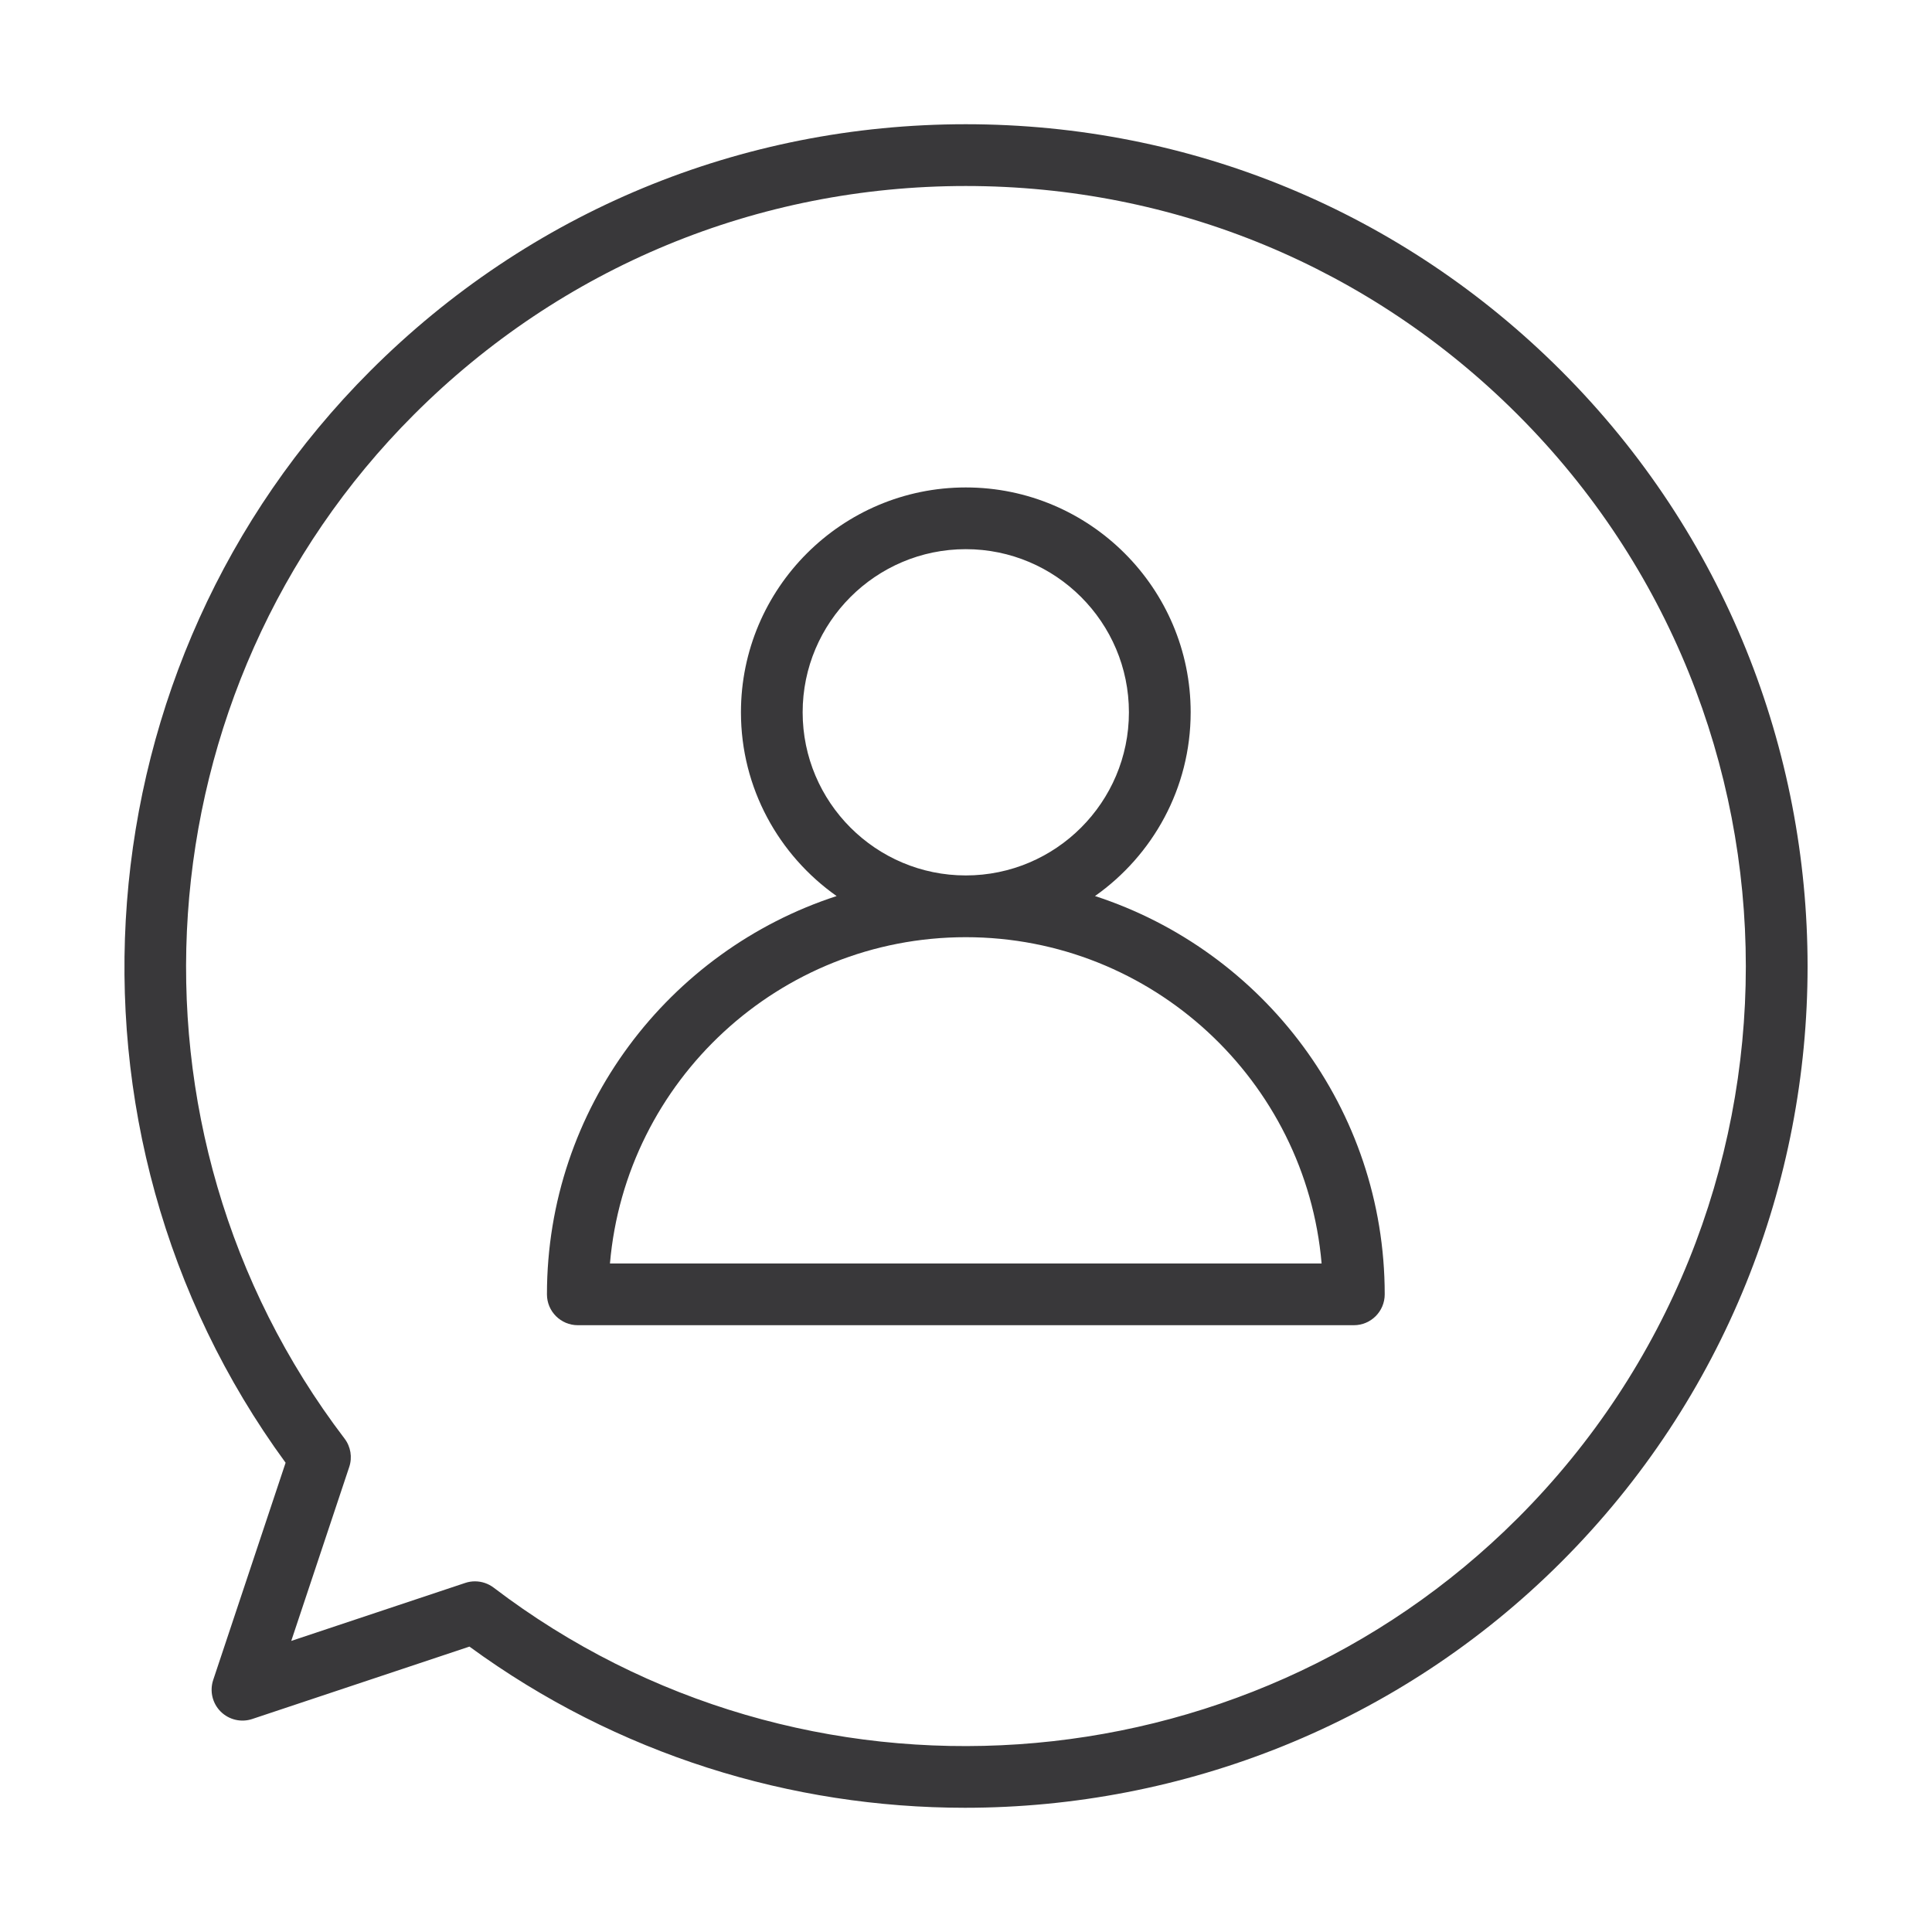 <?xml version="1.0" encoding="UTF-8"?>
<svg id="actions-03" xmlns="http://www.w3.org/2000/svg" version="1.1" viewBox="0 0 80 80">
  <!-- Generator: Adobe Illustrator 29.5.1, SVG Export Plug-In . SVG Version: 2.1.0 Build 141)  -->
  <defs>
    <style>
      .st0 {
        fill: #39383a;
      }
    </style>
  </defs>
  <path class="st0" d="M64.65,15.358c-6.586-6.587-15.344-10.214-24.659-10.214s-18.072,3.627-24.658,10.214C3.211,27.481,1.755,46.799,11.826,60.569l-2.998,8.995c-.153.459-.034.966.309,1.308.342.341.849.462,1.308.308l8.994-2.998c6.118,4.475,13.329,6.674,20.519,6.674,8.995-.001,17.956-3.443,24.693-10.18,13.596-13.598,13.596-35.721,0-49.317ZM62.842,62.867c-11.383,11.383-29.61,12.619-42.4,2.874-.225-.171-.499-.261-.775-.261-.136,0-.272.021-.404.066l-7.203,2.401,2.401-7.203c.134-.401.061-.842-.196-1.178-9.744-12.789-8.508-31.017,2.875-42.399,6.104-6.104,14.219-9.465,22.851-9.465s16.748,3.361,22.851,9.465c12.599,12.6,12.599,33.102,0,45.701Z"/>
  <path class="st0" d="M45.341,37.104c2.392-1.687,3.962-4.466,3.962-7.609,0-5.134-4.177-9.311-9.311-9.311s-9.311,4.177-9.311,9.311c0,3.143,1.57,5.922,3.962,7.609-6.952,2.261-11.995,8.795-11.995,16.492,0,.706.572,1.278,1.278,1.278h32.134c.706,0,1.278-.572,1.278-1.278,0-7.697-5.043-14.231-11.995-16.492ZM33.236,29.495c0-3.725,3.03-6.755,6.755-6.755s6.755,3.03,6.755,6.755-3.03,6.755-6.755,6.755-6.755-3.03-6.755-6.755ZM25.257,52.318c.65-7.558,7.01-13.511,14.734-13.511s14.084,5.953,14.734,13.511h-29.468Z"/>
</svg>